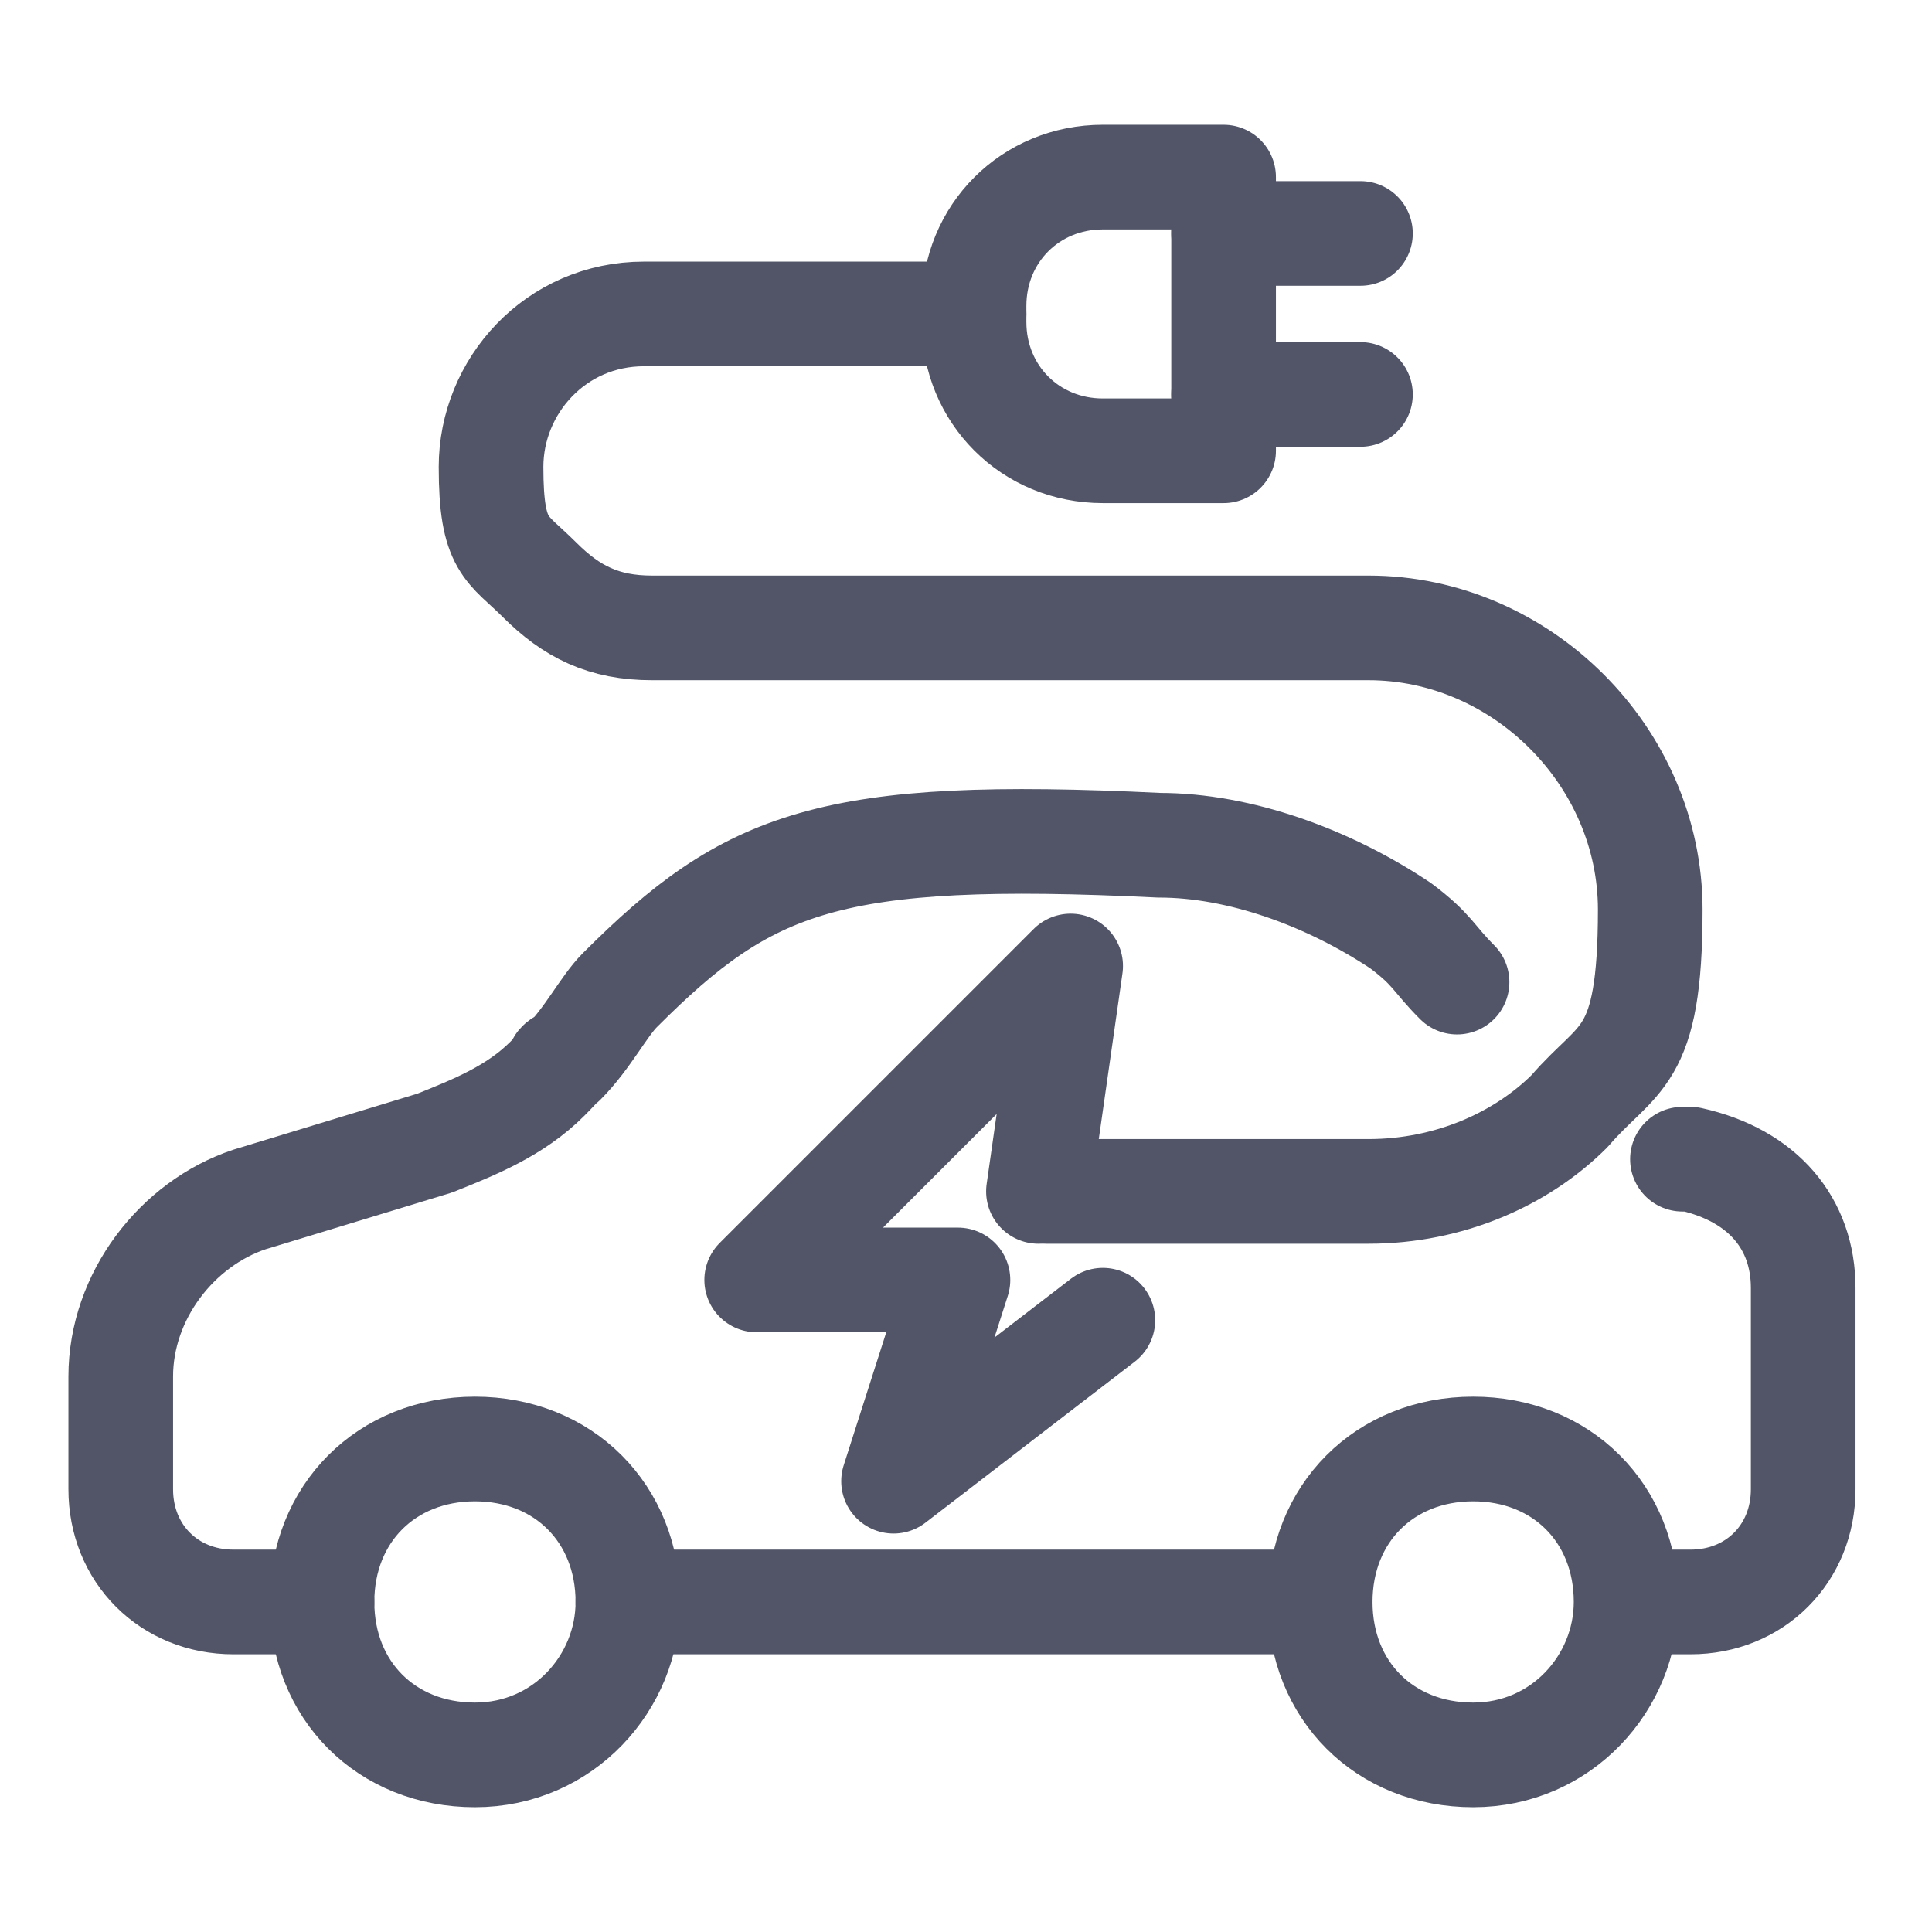 <?xml version="1.0" encoding="UTF-8" standalone="no"?>
<!DOCTYPE svg PUBLIC "-//W3C//DTD SVG 1.1//EN" "http://www.w3.org/Graphics/SVG/1.1/DTD/svg11.dtd">
<svg width="100%" height="100%" viewBox="0 0 24 24" version="1.1" xmlns="http://www.w3.org/2000/svg" xmlns:xlink="http://www.w3.org/1999/xlink" xml:space="preserve" xmlns:serif="http://www.serif.com/" style="fill-rule:evenodd;clip-rule:evenodd;stroke-linecap:round;stroke-linejoin:round;">
    <g>
        <path d="M16.9,4.9L15.2,4.9" style="fill:none;fill-rule:nonzero;stroke:rgb(81,85,103);stroke-width:1.3px;"/>
        <path d="M16.9,2.9L15.2,2.9" style="fill:none;fill-rule:nonzero;stroke:rgb(81,85,103);stroke-width:1.3px;"/>
    </g>
    <path d="M15.2,5.6L13.7,5.6C12.8,5.6 12.1,4.9 12.1,4L12.1,3.8C12.1,2.9 12.8,2.2 13.7,2.2L15.2,2.2L15.2,5.6Z" style="fill:none;fill-rule:nonzero;stroke:rgb(81,85,103);stroke-width:1.3px;"/>
    <g>
        <path d="M12.1,3.9L8,3.9C6.9,3.9 6.1,4.8 6.1,5.8C6.1,6.8 6.3,6.8 6.7,7.2C7.1,7.6 7.5,7.8 8.1,7.8L17,7.8C18.9,7.8 20.5,9.4 20.5,11.3C20.5,13.2 20.1,13.1 19.5,13.8C18.9,14.4 18,14.8 17,14.8L13,14.8" style="fill:none;fill-rule:nonzero;stroke:rgb(81,85,103);stroke-width:1.3px;"/>
        <path d="M4,19.9L2.9,19.9C2.1,19.9 1.5,19.3 1.5,18.5L1.5,17.1C1.5,16.1 2.2,15.2 3.1,14.9L5.4,14.2C5.9,14 6.4,13.8 6.8,13.4C7.2,13 6.8,13.3 7,13.2C7.3,12.9 7.5,12.5 7.7,12.3C9.3,10.7 10.3,10.3 14.4,10.5C15.4,10.5 16.5,10.9 17.4,11.5C17.8,11.8 17.8,11.9 18.1,12.2" style="fill:none;fill-rule:nonzero;stroke:rgb(81,85,103);stroke-width:1.3px;"/>
        <path d="M20.9,14.4L21,14.4C21.9,14.6 22.4,15.2 22.4,16L22.4,18.5C22.4,19.3 21.8,19.9 21,19.9L20.4,19.9" style="fill:none;fill-rule:nonzero;stroke:rgb(81,85,103);stroke-width:1.3px;"/>
        <path d="M16.4,19.9L7.8,19.9" style="fill:none;fill-rule:nonzero;stroke:rgb(81,85,103);stroke-width:1.3px;"/>
        <path d="M7.8,19.9C7.8,20.9 7,21.8 5.9,21.8C4.8,21.8 4,21 4,19.9C4,18.8 4.8,18 5.9,18C7,18 7.8,18.8 7.8,19.9Z" style="fill:none;fill-rule:nonzero;stroke:rgb(81,85,103);stroke-width:1.3px;"/>
        <path d="M20.2,19.9C20.2,20.9 19.4,21.8 18.3,21.8C17.2,21.8 16.4,21 16.4,19.9C16.4,18.8 17.2,18 18.3,18C19.4,18 20.2,18.8 20.2,19.9Z" style="fill:none;fill-rule:nonzero;stroke:rgb(81,85,103);stroke-width:1.3px;"/>
        <path d="M12.9,14.8L13.3,12L9.4,15.9L11.9,15.9L11.1,18.4L13.7,16.4" style="fill:none;fill-rule:nonzero;stroke:rgb(81,85,103);stroke-width:1.3px;"/>
    </g>
</svg>
